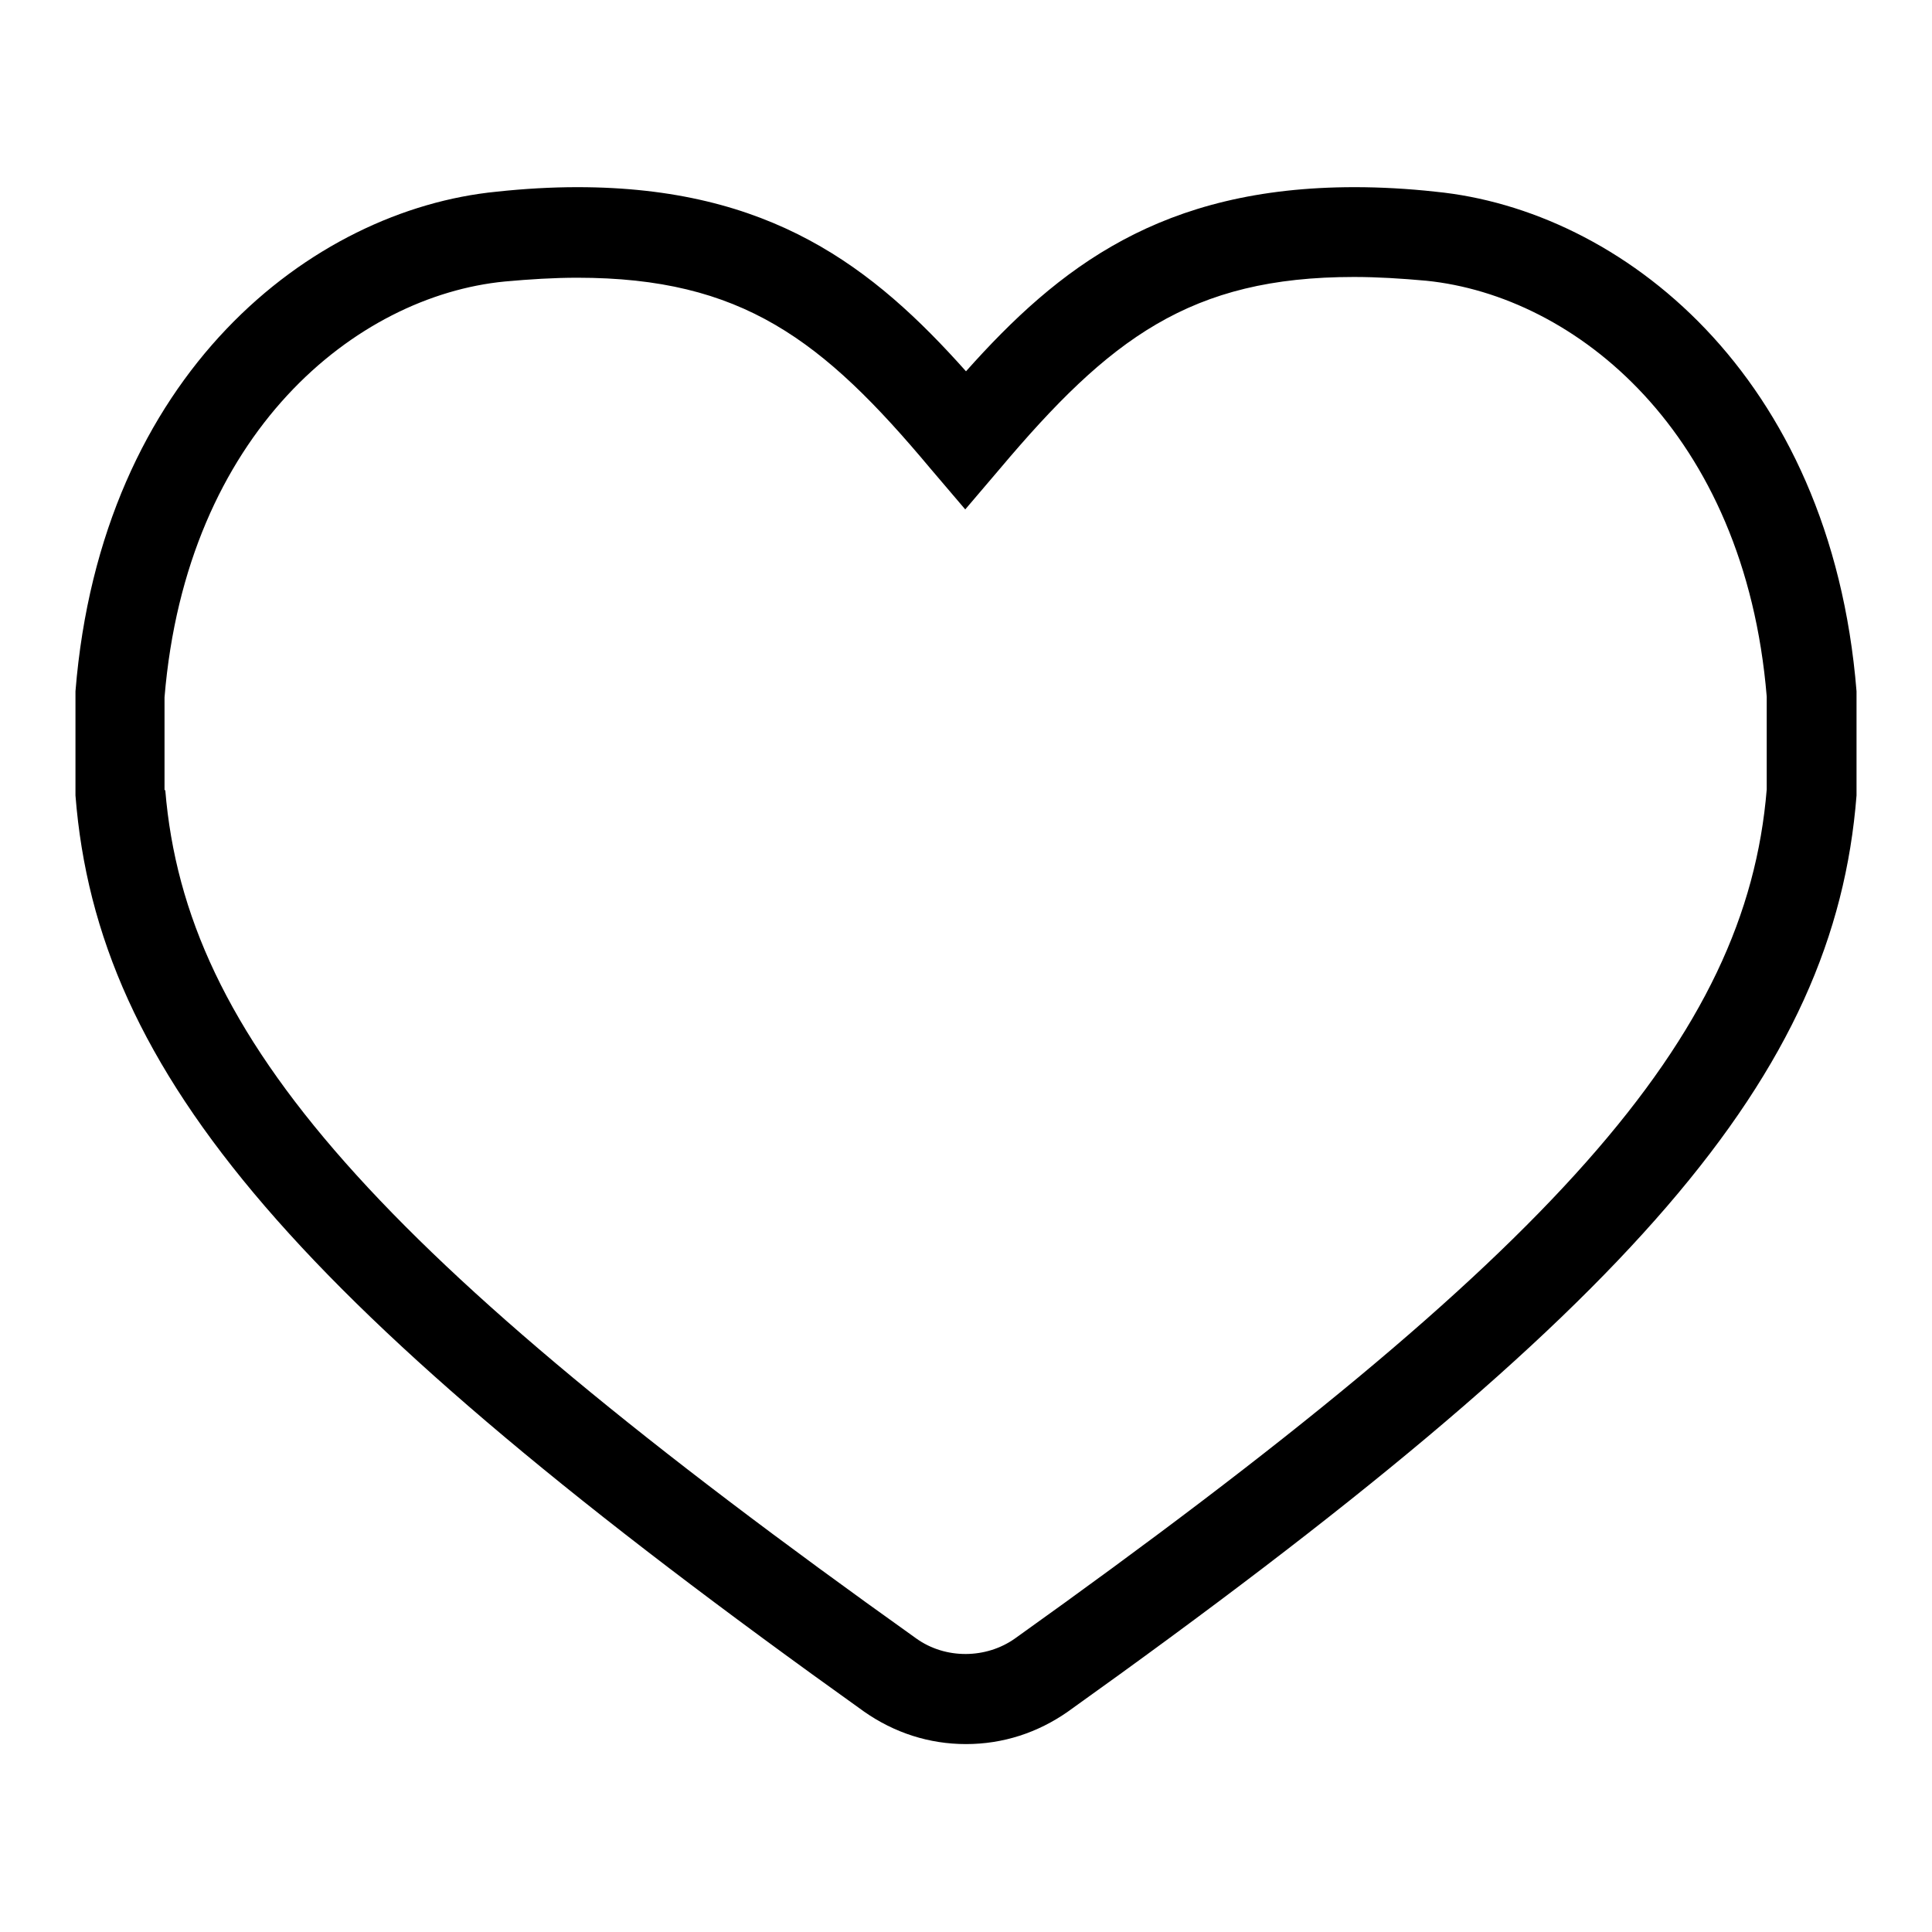 <?xml version="1.0" encoding="utf-8"?>
<!-- Svg Vector Icons : http://www.onlinewebfonts.com/icon -->
<!DOCTYPE svg PUBLIC "-//W3C//DTD SVG 1.1//EN" "http://www.w3.org/Graphics/SVG/1.1/DTD/svg11.dtd">
<svg version="1.1" xmlns="http://www.w3.org/2000/svg" xmlns:xlink="http://www.w3.org/1999/xlink" x="0px" y="0px" viewBox="0 0 256 256" enable-background="new 0 0 256 256" xml:space="preserve">
<g><g><path fill="#000000" d="M128,231.1c-4.9,0-9.5-1.5-13.5-4.3C39.3,173.1,12.9,142.5,10,105.4l0-0.5l0-13.3c3.4-42.1,31.3-63.8,55.8-66.2c3.7-0.4,7.3-0.6,10.7-0.6c25.6,0,39.2,10.6,51.5,24.4c12.3-13.8,25.9-24.4,51.5-24.4c3.4,0,7.1,0.2,10.7,0.6c24.5,2.4,52.4,24.1,55.8,66.2l0,0.5l0,13.3c-2.9,37.1-29.3,67.7-104.5,121.4C137.5,229.6,132.9,231.1,128,231.1z M21.9,104.7c2.7,32.9,27.8,61.3,99.5,112.4c3.9,2.8,9.3,2.7,13.1,0c71.7-51.2,96.9-79.6,99.6-112.5V92.3c-2.9-35.1-25.4-53.1-45.1-55.1c-3.3-0.3-6.5-0.5-9.6-0.5c-21.7,0-32.4,8.2-46.9,25.4l-4.6,5.4l-4.6-5.4C109,45,98.3,36.8,76.5,36.8c-3.1,0-6.3,0.2-9.6,0.5c-19.7,1.9-42.2,20-45.1,55.1V104.7z"/></g></g>
</svg>